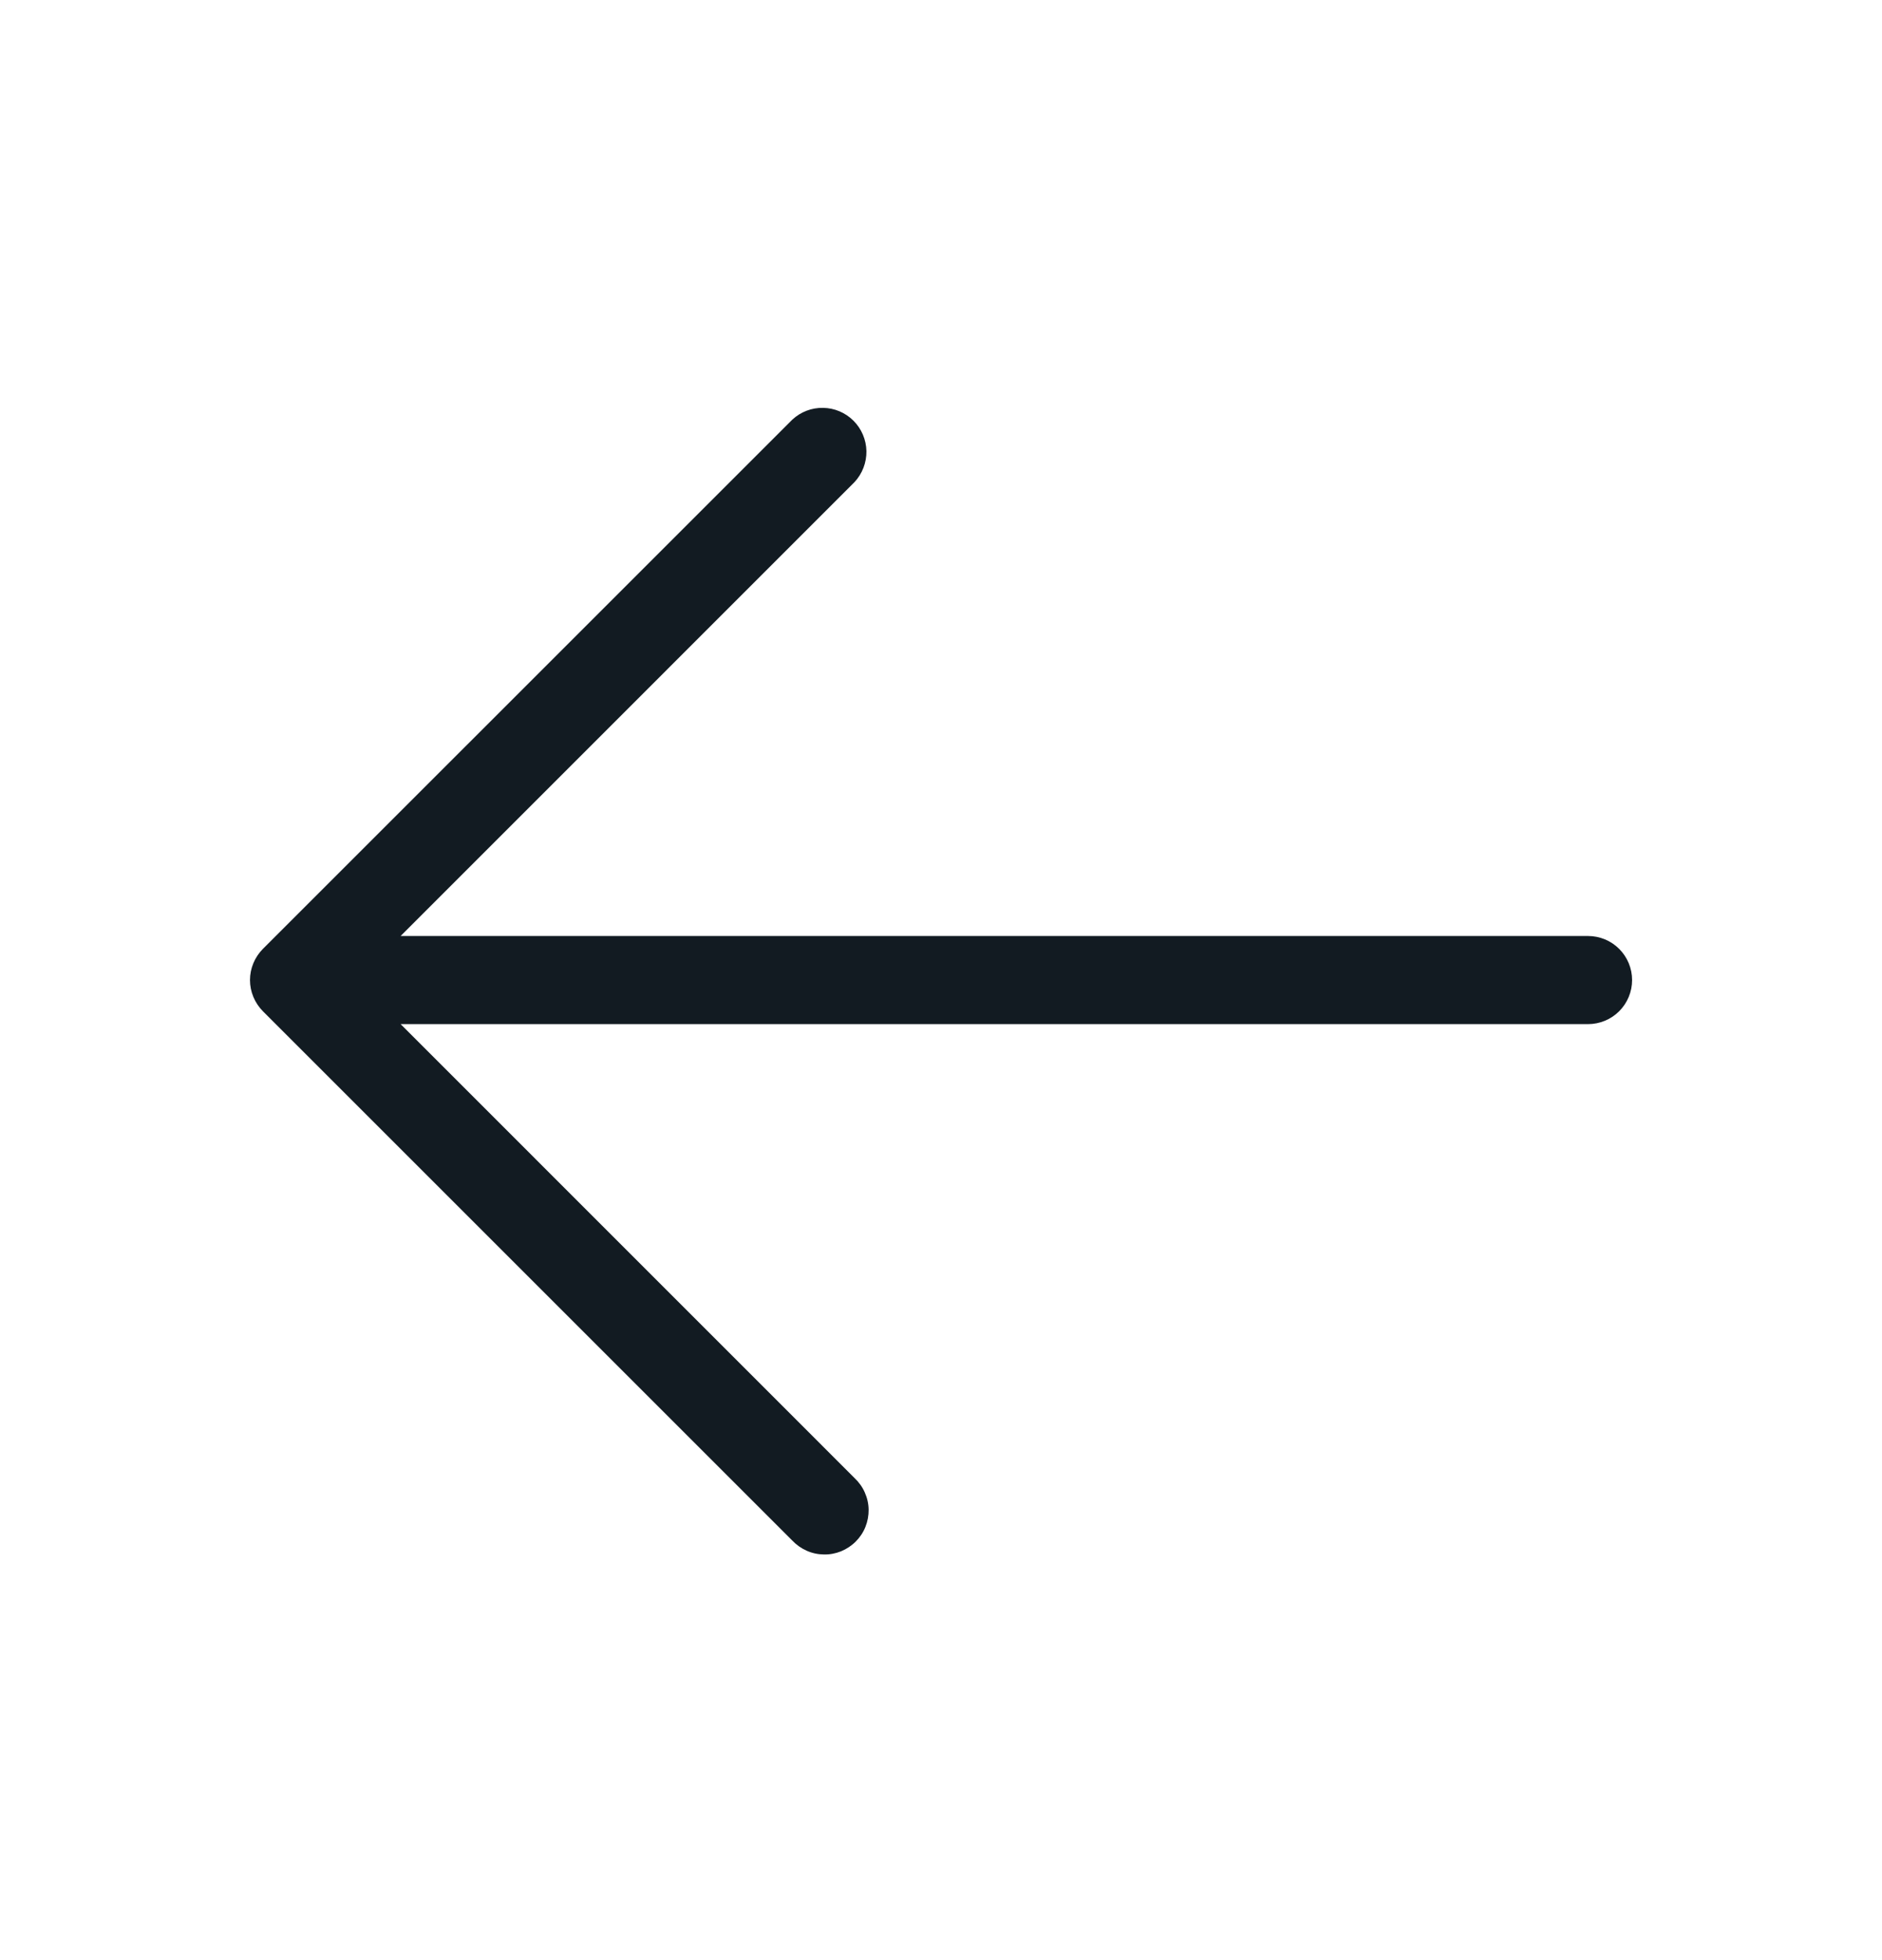 <svg width="24" height="25" viewBox="0 0 24 25" fill="none" xmlns="http://www.w3.org/2000/svg">
<path d="M20.813 12.5C20.813 12.649 20.754 12.792 20.648 12.898C20.543 13.003 20.4 13.062 20.25 13.062H5.109L10.898 18.852C10.953 18.904 10.998 18.966 11.028 19.035C11.059 19.104 11.076 19.179 11.077 19.254C11.078 19.33 11.064 19.405 11.036 19.475C11.008 19.545 10.966 19.608 10.912 19.662C10.859 19.715 10.795 19.757 10.725 19.786C10.655 19.814 10.58 19.828 10.505 19.826C10.429 19.825 10.355 19.809 10.286 19.778C10.217 19.747 10.155 19.703 10.103 19.648L3.353 12.898C3.248 12.792 3.188 12.649 3.188 12.5C3.188 12.351 3.248 12.208 3.353 12.102L10.103 5.353C10.21 5.253 10.351 5.199 10.496 5.202C10.642 5.204 10.781 5.263 10.884 5.366C10.987 5.469 11.046 5.608 11.049 5.754C11.051 5.9 10.997 6.041 10.898 6.148L5.109 11.938H20.25C20.4 11.938 20.543 11.997 20.648 12.102C20.754 12.208 20.813 12.351 20.813 12.5Z" fill="#121B22"/>
</svg>
